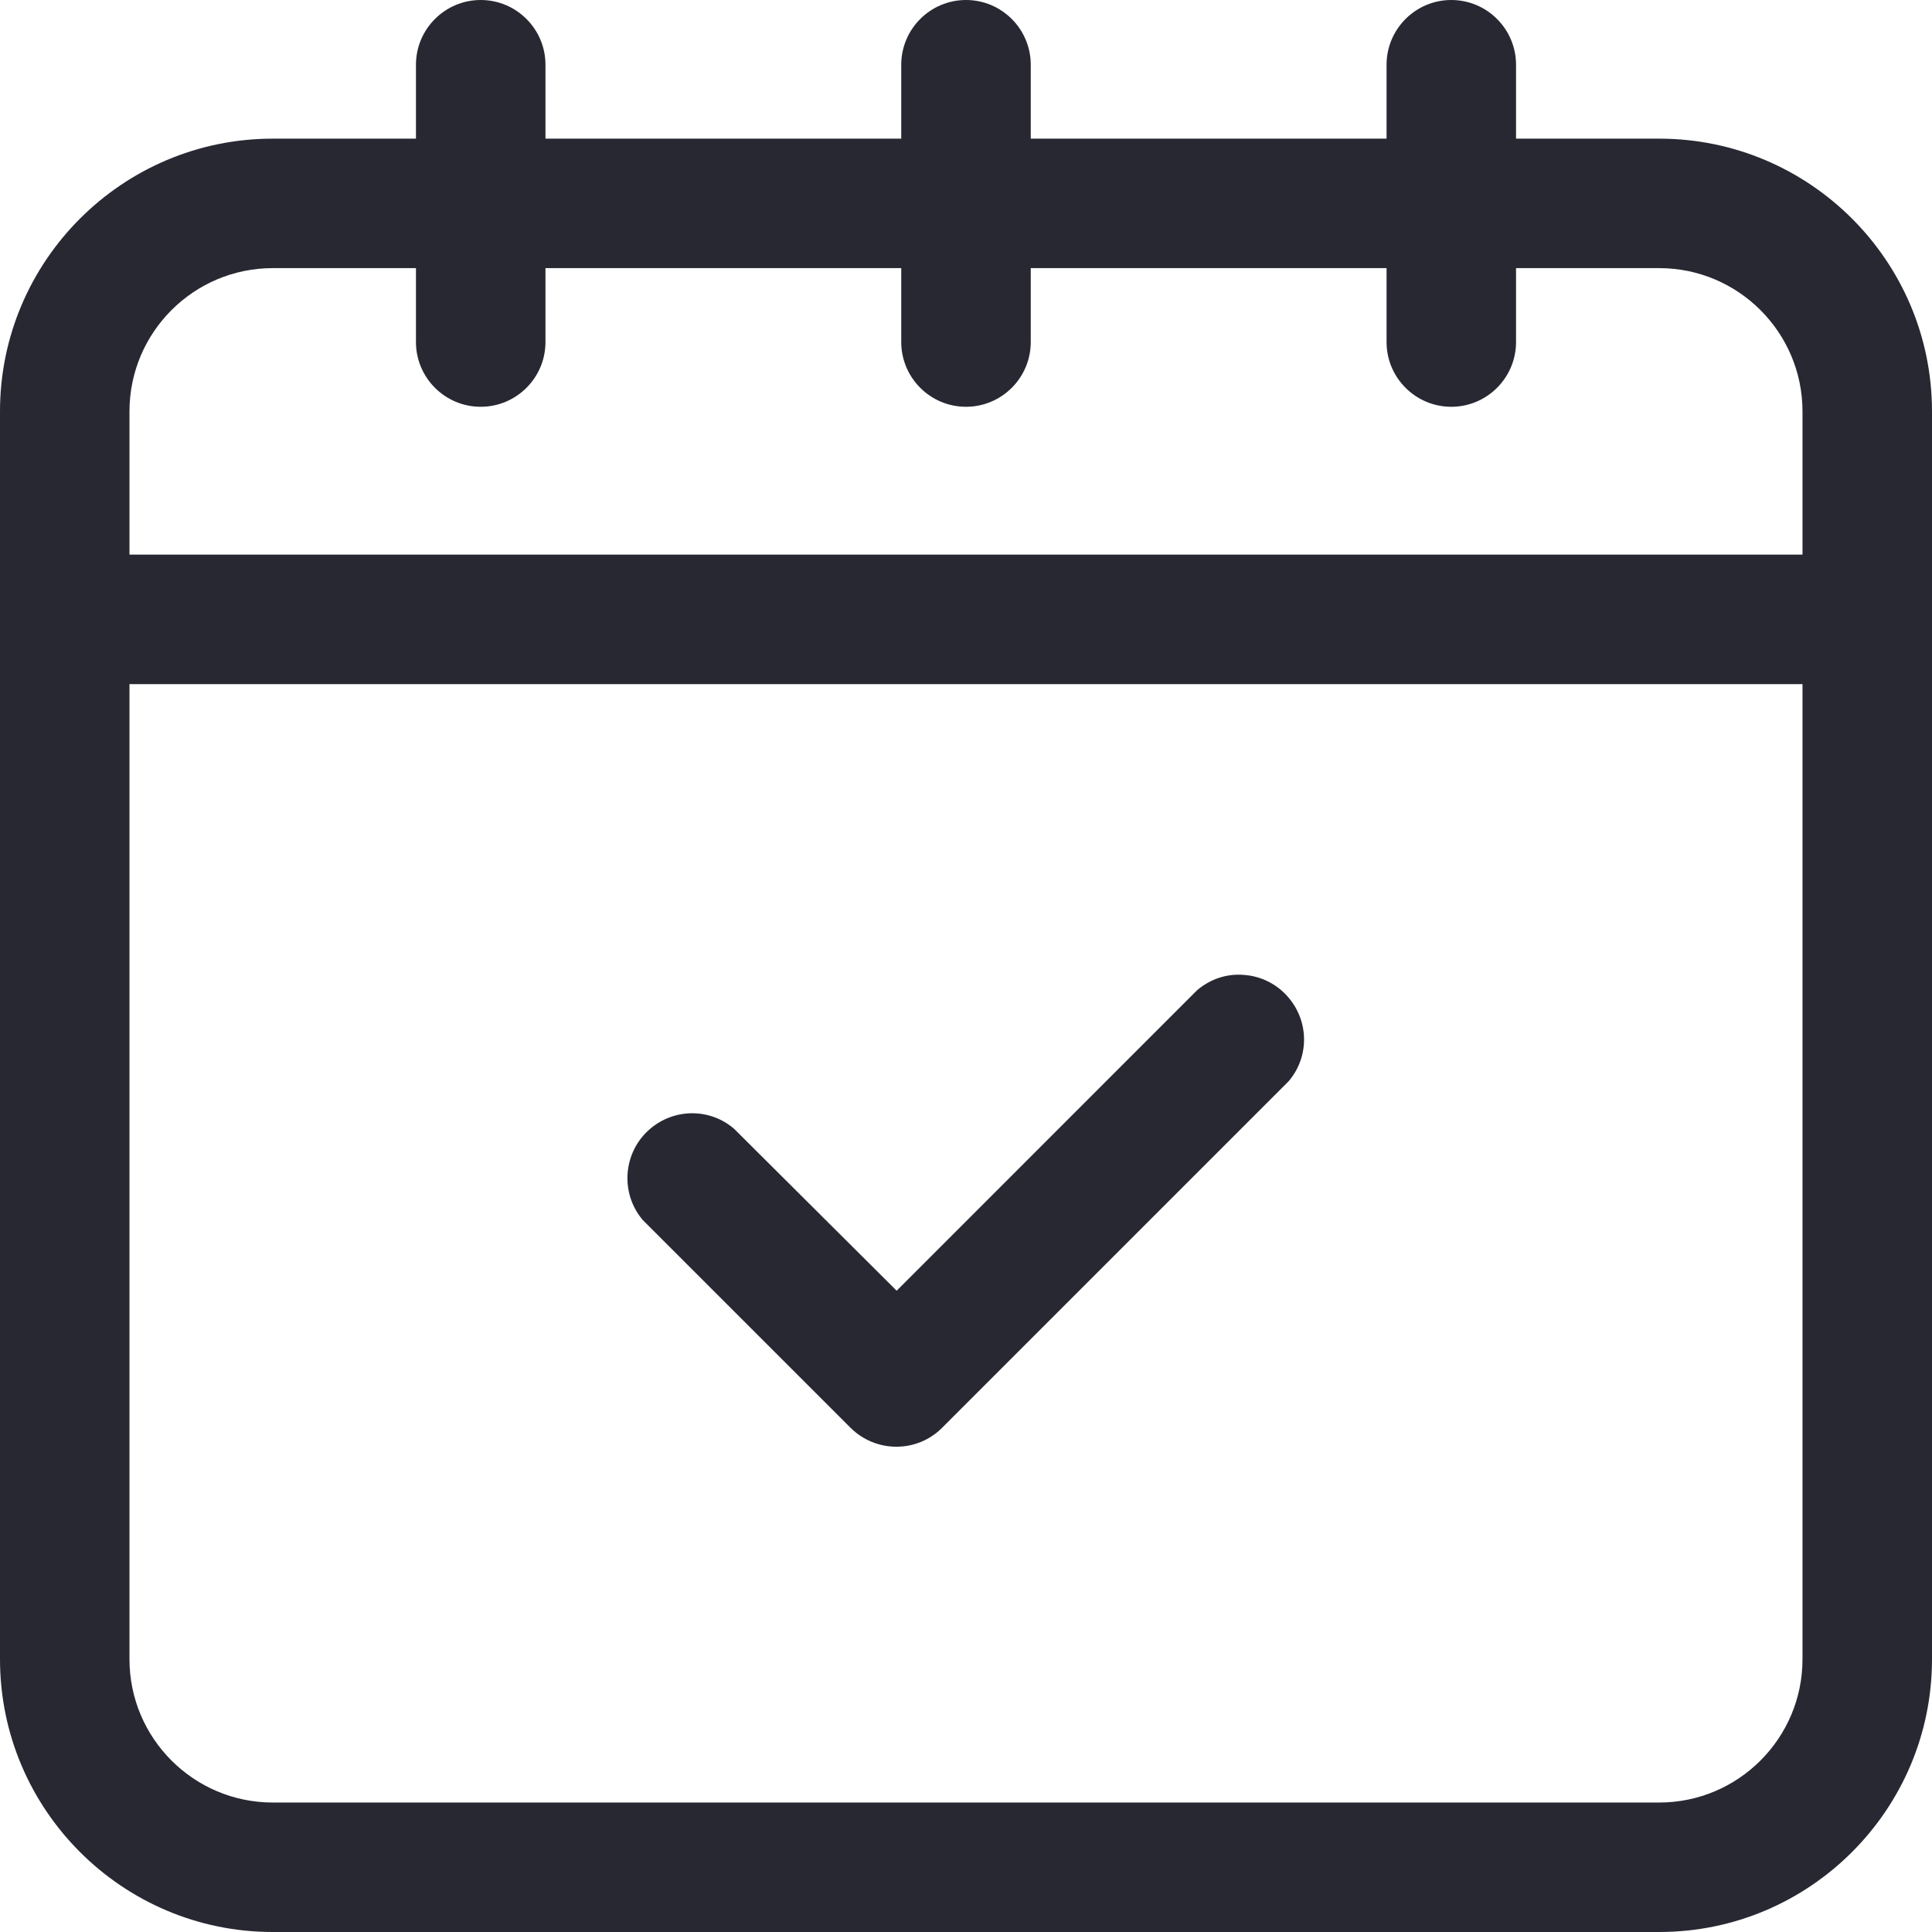 <svg width="60" height="60" viewBox="0 0 60 60" fill="none" xmlns="http://www.w3.org/2000/svg">
<path d="M8.47 4.306C3.8 4.306 0 8.106 0 12.776V51.53C0 56.201 3.8 60 8.47 60H51.53C56.201 60 60 56.201 60 51.53V12.776C60 8.106 56.201 4.306 51.53 4.306H47.082V2.011C47.082 0.902 46.18 0 45.071 0C43.962 0 43.061 0.902 43.061 2.011V4.306H32.011V2.011C32.011 0.902 31.109 0 30 0C28.891 0 27.989 0.902 27.989 2.011V4.306H16.94V2.011C16.94 0.902 16.038 0 14.929 0C13.82 0 12.918 0.902 12.918 2.011V4.306H8.47ZM51.53 55.979H8.47C6.017 55.979 4.021 53.983 4.021 51.53V21.246H55.978V51.53C55.978 53.983 53.983 55.979 51.53 55.979ZM21.498 34.573C21.033 34.573 20.567 34.735 20.187 35.06C19.345 35.782 19.247 37.054 19.967 37.895L26.419 44.346C26.793 44.717 27.307 44.929 27.832 44.929H27.846C28.378 44.927 28.878 44.72 29.253 44.346L40.018 33.581C40.66 32.831 40.66 31.732 40.011 30.974C39.662 30.565 39.174 30.318 38.639 30.277C38.101 30.23 37.584 30.405 37.175 30.754L27.847 40.084L22.795 35.053C22.421 34.733 21.96 34.573 21.498 34.573ZM55.978 17.224H4.021V12.776C4.021 10.323 6.017 8.327 8.47 8.327H12.918V10.623C12.918 11.731 13.82 12.633 14.929 12.633C16.038 12.633 16.94 11.731 16.94 10.623V8.327H27.989V10.623C27.989 11.731 28.891 12.633 30 12.633C31.109 12.633 32.011 11.731 32.011 10.623V8.327H43.061V10.623C43.061 11.731 43.962 12.633 45.071 12.633C46.18 12.633 47.082 11.731 47.082 10.623V8.327H51.53C53.983 8.327 55.978 10.323 55.978 12.776V17.224Z" fill="#282833"/>
</svg>
